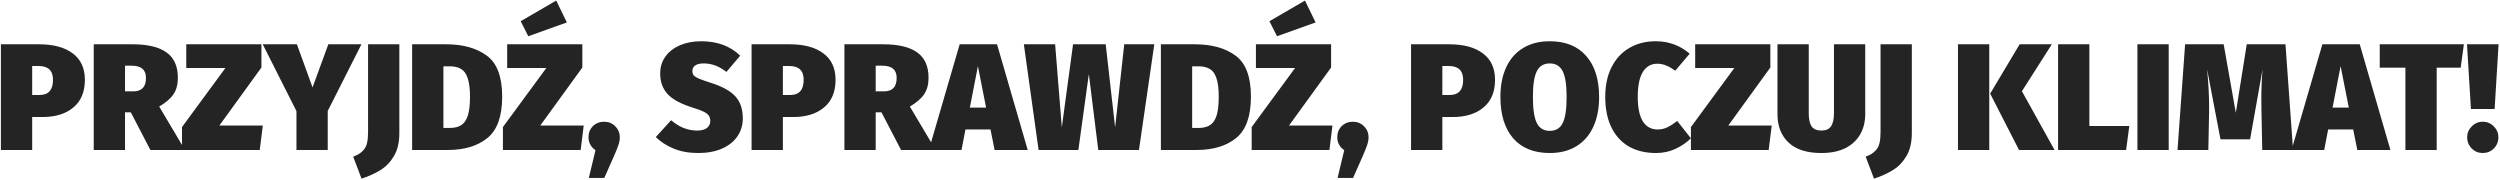 <svg width="889" height="64" viewBox="0 0 889 64" fill="none" xmlns="http://www.w3.org/2000/svg">
<path d="M13.876 15.749C19.024 15.749 23.02 16.829 25.864 18.989C28.744 21.113 30.184 24.245 30.184 28.385C30.184 32.669 28.816 35.945 26.08 38.213C23.38 40.481 19.726 41.615 15.118 41.615H11.446V53.333H0.322V15.749H13.876ZM14.038 33.785C17.242 33.785 18.844 31.985 18.844 28.385C18.844 25.109 17.134 23.471 13.714 23.471H11.446V33.785H14.038ZM46.51 39.941H44.458V53.333H33.334V15.749H47.104C52.54 15.749 56.59 16.721 59.254 18.665C61.918 20.573 63.25 23.579 63.25 27.683C63.25 30.023 62.728 31.967 61.684 33.515C60.64 35.063 58.948 36.521 56.608 37.889L65.788 53.333H53.476L46.51 39.941ZM44.458 32.489H47.374C48.886 32.489 50.02 32.093 50.776 31.301C51.532 30.509 51.91 29.303 51.91 27.683C51.91 24.803 50.218 23.363 46.834 23.363H44.458V32.489ZM92.964 15.749V24.011L78.006 44.639H93.45L92.37 53.333H64.722V45.179L80.166 24.173H66.234V15.749H92.964ZM128.53 15.749L116.542 39.455V53.333H105.418V39.509L93.43 15.749H105.58L111.142 31.085L116.758 15.749H128.53ZM142.008 47.339C142.008 50.615 141.378 53.315 140.118 55.439C138.858 57.599 137.256 59.273 135.312 60.461C133.404 61.649 131.154 62.675 128.562 63.539L125.592 55.709C127.14 55.133 128.292 54.431 129.048 53.603C129.804 52.811 130.29 51.911 130.506 50.903C130.758 49.859 130.884 48.545 130.884 46.961V15.749H142.008V47.339ZM158.596 15.749C164.644 15.749 169.486 17.099 173.122 19.799C176.758 22.463 178.576 27.323 178.576 34.379C178.576 41.327 176.83 46.223 173.338 49.067C169.846 51.911 165.148 53.333 159.244 53.333H146.554V15.749H158.596ZM157.678 23.579V45.503H159.892C161.62 45.503 163.006 45.161 164.05 44.477C165.094 43.793 165.868 42.659 166.372 41.075C166.876 39.455 167.128 37.223 167.128 34.379C167.128 31.571 166.858 29.393 166.318 27.845C165.814 26.261 165.04 25.163 163.996 24.551C162.952 23.903 161.602 23.579 159.946 23.579H157.678ZM207.081 15.749V24.011L192.123 44.639H207.567L206.487 53.333H178.839V45.179L194.283 24.173H180.351V15.749H207.081ZM197.793 0.197L201.573 7.973L187.857 12.887L185.157 7.541L197.793 0.197ZM214.837 43.289C216.421 43.289 217.735 43.829 218.779 44.909C219.859 45.953 220.399 47.267 220.399 48.851C220.399 49.715 220.237 50.615 219.913 51.551C219.625 52.451 219.067 53.837 218.239 55.709L214.891 63.269H209.383L211.759 53.387C210.967 52.883 210.355 52.235 209.923 51.443C209.491 50.651 209.275 49.769 209.275 48.797C209.275 47.213 209.797 45.899 210.841 44.855C211.921 43.811 213.253 43.289 214.837 43.289ZM249.341 14.669C255.065 14.669 259.691 16.379 263.219 19.799L258.305 25.577C255.785 23.561 253.103 22.553 250.259 22.553C248.927 22.553 247.919 22.787 247.235 23.255C246.551 23.723 246.209 24.389 246.209 25.253C246.209 25.901 246.389 26.441 246.749 26.873C247.145 27.269 247.775 27.647 248.639 28.007C249.539 28.367 250.979 28.871 252.959 29.519C256.919 30.779 259.763 32.363 261.491 34.271C263.255 36.179 264.137 38.789 264.137 42.101C264.137 44.513 263.489 46.655 262.193 48.527C260.933 50.363 259.115 51.803 256.739 52.847C254.363 53.891 251.555 54.413 248.315 54.413C245.003 54.413 242.087 53.891 239.567 52.847C237.047 51.803 234.923 50.435 233.195 48.743L238.649 42.749C241.493 45.197 244.571 46.421 247.883 46.421C249.431 46.421 250.601 46.115 251.393 45.503C252.185 44.855 252.581 44.027 252.581 43.019C252.581 42.263 252.401 41.633 252.041 41.129C251.717 40.625 251.123 40.157 250.259 39.725C249.395 39.293 248.135 38.825 246.479 38.321C242.123 36.953 239.081 35.315 237.353 33.407C235.625 31.463 234.761 29.051 234.761 26.171C234.761 23.831 235.391 21.797 236.651 20.069C237.911 18.341 239.639 17.009 241.835 16.073C244.067 15.137 246.569 14.669 249.341 14.669ZM280.817 15.749C285.965 15.749 289.961 16.829 292.805 18.989C295.685 21.113 297.125 24.245 297.125 28.385C297.125 32.669 295.757 35.945 293.021 38.213C290.321 40.481 286.667 41.615 282.059 41.615H278.387V53.333H267.263V15.749H280.817ZM280.979 33.785C284.183 33.785 285.785 31.985 285.785 28.385C285.785 25.109 284.075 23.471 280.655 23.471H278.387V33.785H280.979ZM313.451 39.941H311.399V53.333H300.275V15.749H314.045C319.481 15.749 323.531 16.721 326.195 18.665C328.859 20.573 330.191 23.579 330.191 27.683C330.191 30.023 329.669 31.967 328.625 33.515C327.581 35.063 325.889 36.521 323.549 37.889L332.729 53.333H320.417L313.451 39.941ZM311.399 32.489H314.315C315.827 32.489 316.961 32.093 317.717 31.301C318.473 30.509 318.851 29.303 318.851 27.683C318.851 24.803 317.159 23.363 313.775 23.363H311.399V32.489ZM353.682 53.333L352.224 46.043H343.314L341.91 53.333H330.3L341.262 15.749H354.546L365.454 53.333H353.682ZM344.88 38.267H350.658L347.742 23.525L344.88 38.267ZM410.468 15.749L405.014 53.333H390.542L387.194 26.333L383.468 53.333H369.32L364.082 15.749H375.206L377.582 45.287L381.578 15.749H393.188L396.536 45.287L399.776 15.749H410.468ZM424.852 15.749C430.9 15.749 435.742 17.099 439.378 19.799C443.014 22.463 444.832 27.323 444.832 34.379C444.832 41.327 443.086 46.223 439.594 49.067C436.102 51.911 431.404 53.333 425.5 53.333H412.81V15.749H424.852ZM423.934 23.579V45.503H426.148C427.876 45.503 429.262 45.161 430.306 44.477C431.35 43.793 432.124 42.659 432.628 41.075C433.132 39.455 433.384 37.223 433.384 34.379C433.384 31.571 433.114 29.393 432.574 27.845C432.07 26.261 431.296 25.163 430.252 24.551C429.208 23.903 427.858 23.579 426.202 23.579H423.934ZM473.337 15.749V24.011L458.379 44.639H473.823L472.743 53.333H445.095V45.179L460.539 24.173H446.607V15.749H473.337ZM464.049 0.197L467.829 7.973L454.113 12.887L451.413 7.541L464.049 0.197ZM481.093 43.289C482.677 43.289 483.991 43.829 485.035 44.909C486.115 45.953 486.655 47.267 486.655 48.851C486.655 49.715 486.493 50.615 486.169 51.551C485.881 52.451 485.323 53.837 484.495 55.709L481.147 63.269H475.639L478.015 53.387C477.223 52.883 476.611 52.235 476.179 51.443C475.747 50.651 475.531 49.769 475.531 48.797C475.531 47.213 476.053 45.899 477.097 44.855C478.177 43.811 479.509 43.289 481.093 43.289ZM515.327 15.749C520.475 15.749 524.471 16.829 527.315 18.989C530.195 21.113 531.635 24.245 531.635 28.385C531.635 32.669 530.267 35.945 527.531 38.213C524.831 40.481 521.177 41.615 516.569 41.615H512.897V53.333H501.773V15.749H515.327ZM515.489 33.785C518.693 33.785 520.295 31.985 520.295 28.385C520.295 25.109 518.585 23.471 515.165 23.471H512.897V33.785H515.489ZM551.093 14.669C556.709 14.669 561.029 16.415 564.053 19.907C567.113 23.363 568.643 28.223 568.643 34.487C568.643 38.555 567.959 42.083 566.591 45.071C565.223 48.059 563.225 50.363 560.597 51.983C557.969 53.603 554.801 54.413 551.093 54.413C545.477 54.413 541.139 52.667 538.079 49.175C535.055 45.647 533.543 40.751 533.543 34.487C533.543 30.419 534.227 26.909 535.595 23.957C536.963 20.969 538.961 18.683 541.589 17.099C544.217 15.479 547.385 14.669 551.093 14.669ZM551.093 22.553C548.969 22.553 547.439 23.471 546.503 25.307C545.567 27.107 545.099 30.167 545.099 34.487C545.099 38.807 545.567 41.903 546.503 43.775C547.439 45.611 548.969 46.529 551.093 46.529C553.253 46.529 554.783 45.611 555.683 43.775C556.619 41.939 557.087 38.843 557.087 34.487C557.087 30.167 556.619 27.107 555.683 25.307C554.747 23.471 553.217 22.553 551.093 22.553ZM588.754 14.669C593.398 14.669 597.43 16.145 600.85 19.097L595.72 25.145C594.64 24.353 593.578 23.741 592.534 23.309C591.526 22.877 590.446 22.661 589.294 22.661C587.098 22.661 585.388 23.651 584.164 25.631C582.976 27.611 582.382 30.545 582.382 34.433C582.382 38.321 582.994 41.237 584.218 43.181C585.442 45.089 587.188 46.043 589.456 46.043C590.68 46.043 591.814 45.791 592.858 45.287C593.938 44.783 595.126 44.027 596.422 43.019L601.282 49.175C599.77 50.687 597.934 51.947 595.774 52.955C593.65 53.927 591.364 54.413 588.916 54.413C585.208 54.413 582.004 53.657 579.304 52.145C576.604 50.597 574.516 48.329 573.04 45.341C571.564 42.353 570.826 38.717 570.826 34.433C570.826 30.329 571.582 26.801 573.094 23.849C574.606 20.861 576.712 18.593 579.412 17.045C582.112 15.461 585.226 14.669 588.754 14.669ZM629.536 15.749V24.011L614.578 44.639H630.022L628.942 53.333H601.294V45.179L616.738 24.173H602.806V15.749H629.536ZM663.279 40.589C663.279 43.217 662.703 45.575 661.551 47.663C660.399 49.751 658.653 51.407 656.313 52.631C653.973 53.819 651.093 54.413 647.673 54.413C642.525 54.413 638.637 53.171 636.009 50.687C633.381 48.203 632.067 44.837 632.067 40.589V15.749H643.191V40.265C643.191 42.389 643.533 43.955 644.217 44.963C644.937 45.935 646.089 46.421 647.673 46.421C649.257 46.421 650.391 45.935 651.075 44.963C651.795 43.955 652.155 42.389 652.155 40.265V15.749H663.279V40.589ZM679.846 47.339C679.846 50.615 679.216 53.315 677.956 55.439C676.696 57.599 675.094 59.273 673.15 60.461C671.242 61.649 668.992 62.675 666.4 63.539L663.43 55.709C664.978 55.133 666.13 54.431 666.886 53.603C667.642 52.811 668.128 51.911 668.344 50.903C668.596 49.859 668.722 48.545 668.722 46.961V15.749H679.846V47.339ZM707.382 15.749V53.333H696.258V15.749H707.382ZM729.63 15.749L718.992 32.435L730.602 53.333H717.966L707.706 33.299L718.182 15.749H729.63ZM742.977 15.749V44.801H757.179L756.045 53.333H731.853V15.749H742.977ZM771.19 15.749V53.333H760.066V15.749H771.19ZM815.416 53.333H804.454L804.184 39.995C804.148 38.951 804.13 37.385 804.13 35.297C804.13 31.625 804.274 28.079 804.562 24.659L800.134 49.553H789.604L784.852 24.659C785.32 29.663 785.554 33.947 785.554 37.511V39.941L785.284 53.333H774.322L777.022 15.749H790.738L795.058 40.103L798.946 15.749H812.716L815.416 53.333ZM838.259 53.333L836.801 46.043H827.891L826.487 53.333H814.877L825.839 15.749H839.123L850.031 53.333H838.259ZM829.457 38.267H835.235L832.319 23.525L829.457 38.267ZM876.155 15.749L875.021 24.065H866.489V53.333H855.365V24.065H846.239V15.749H876.155ZM888.492 15.749L887.088 38.753H878.664L877.26 15.749H888.492ZM882.876 43.289C884.424 43.289 885.738 43.847 886.818 44.963C887.898 46.043 888.438 47.339 888.438 48.851C888.438 50.363 887.898 51.677 886.818 52.793C885.738 53.873 884.424 54.413 882.876 54.413C881.328 54.413 880.014 53.873 878.934 52.793C877.854 51.677 877.314 50.363 877.314 48.851C877.314 47.339 877.854 46.043 878.934 44.963C880.014 43.847 881.328 43.289 882.876 43.289Z" fill="#242424"/>
</svg>
